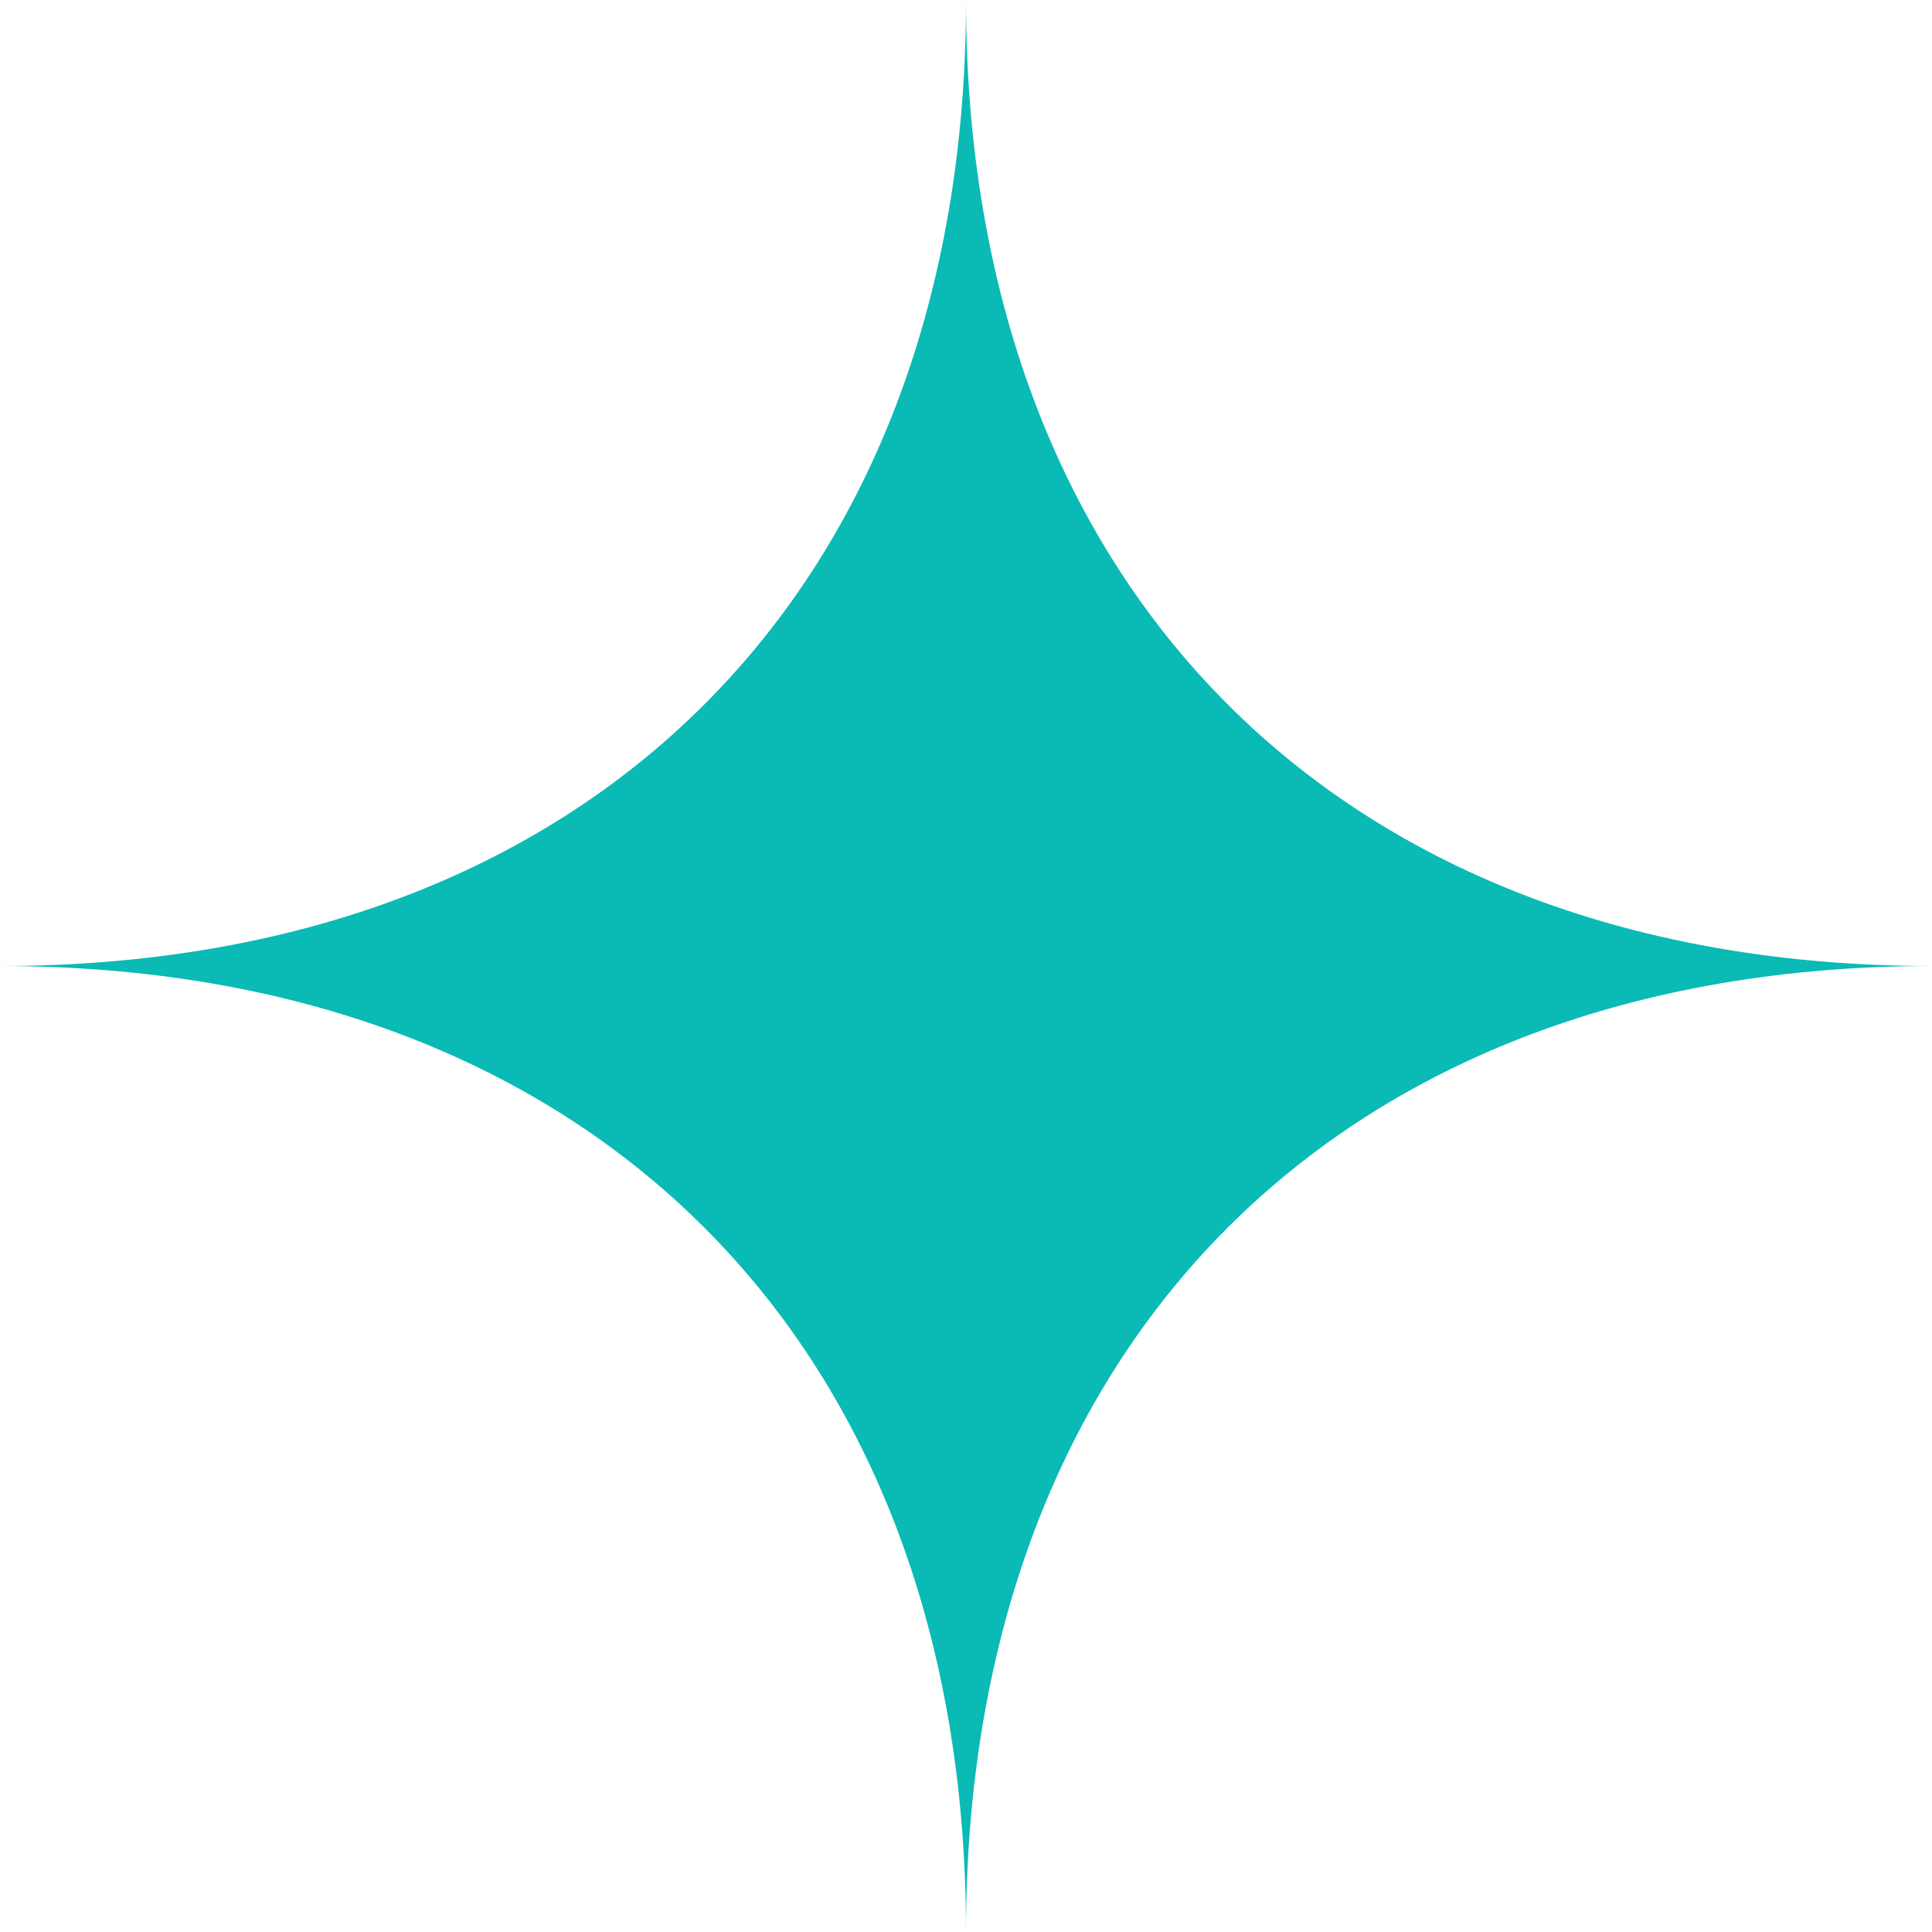 <?xml version="1.0" encoding="UTF-8"?> <svg xmlns="http://www.w3.org/2000/svg" width="19" height="19" viewBox="0 0 19 19" fill="none"><path d="M9.5 19C9.5 13.195 5.805 9.5 0 9.5C5.807 9.5 9.5 5.805 9.5 0C9.5 5.805 13.195 9.5 19 9.5C13.195 9.5 9.5 13.195 9.5 19Z" fill="#0ABAB5"></path></svg> 